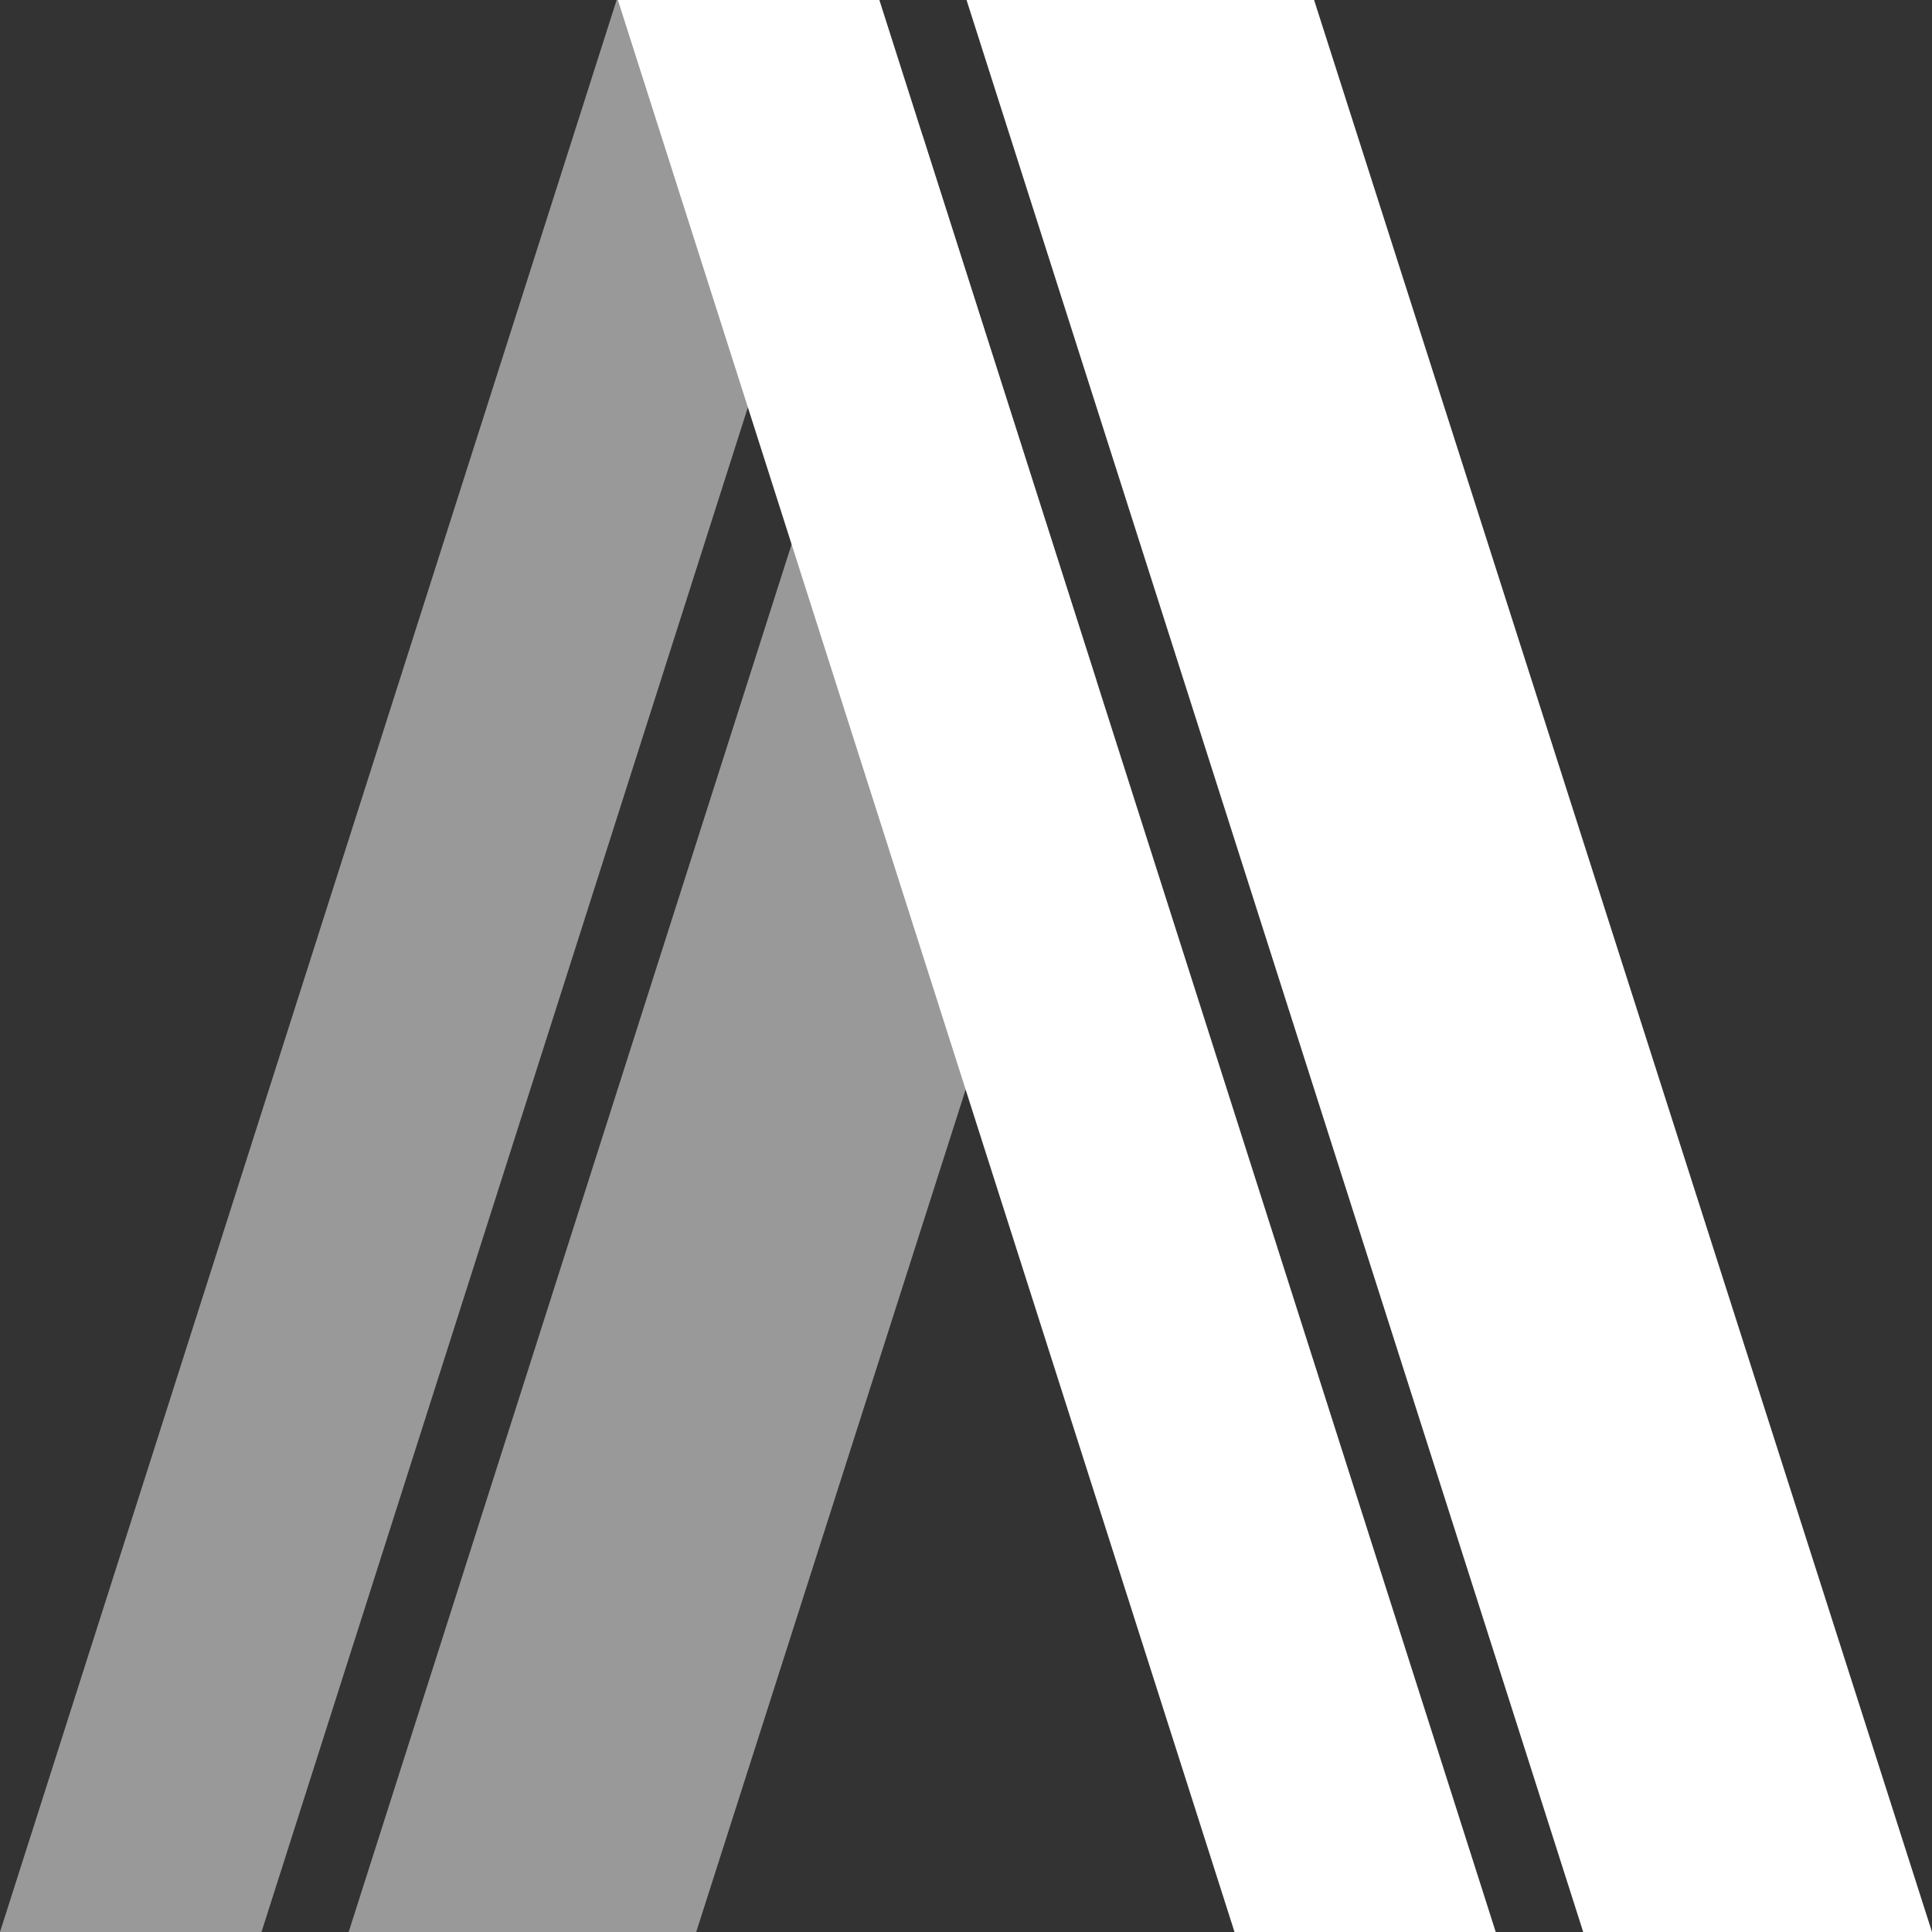 <?xml version="1.0" encoding="UTF-8"?>
<svg id="Layer_1" data-name="Layer 1" xmlns="http://www.w3.org/2000/svg" viewBox="0 0 625.43 625.43">
  <rect x="0" y="0" width="625.43" height="625.43" fill="#333333" stroke="none"/>
  <defs>
    <style>
      .cls-1, .cls-2 {
        fill: #fff;
      }

      .cls-2 {
        opacity: .5;
      }
    </style>
  </defs>
  <polygon class="cls-2" points="0 625.43 84.65 625.43 284.17 0 199.62 0 0 625.43"/>
  <polygon class="cls-2" points="112.87 625.43 225.38 625.43 354.95 220.3 298.58 43.6 112.87 625.43"/>
  <polygon class="cls-1" points="200.02 0 284.67 0 484.2 625.43 399.64 625.43 200.02 0"/>
  <polygon class="cls-1" points="312.89 0 425.4 0 625.43 625.43 512.52 625.43 312.89 0"/>
</svg>